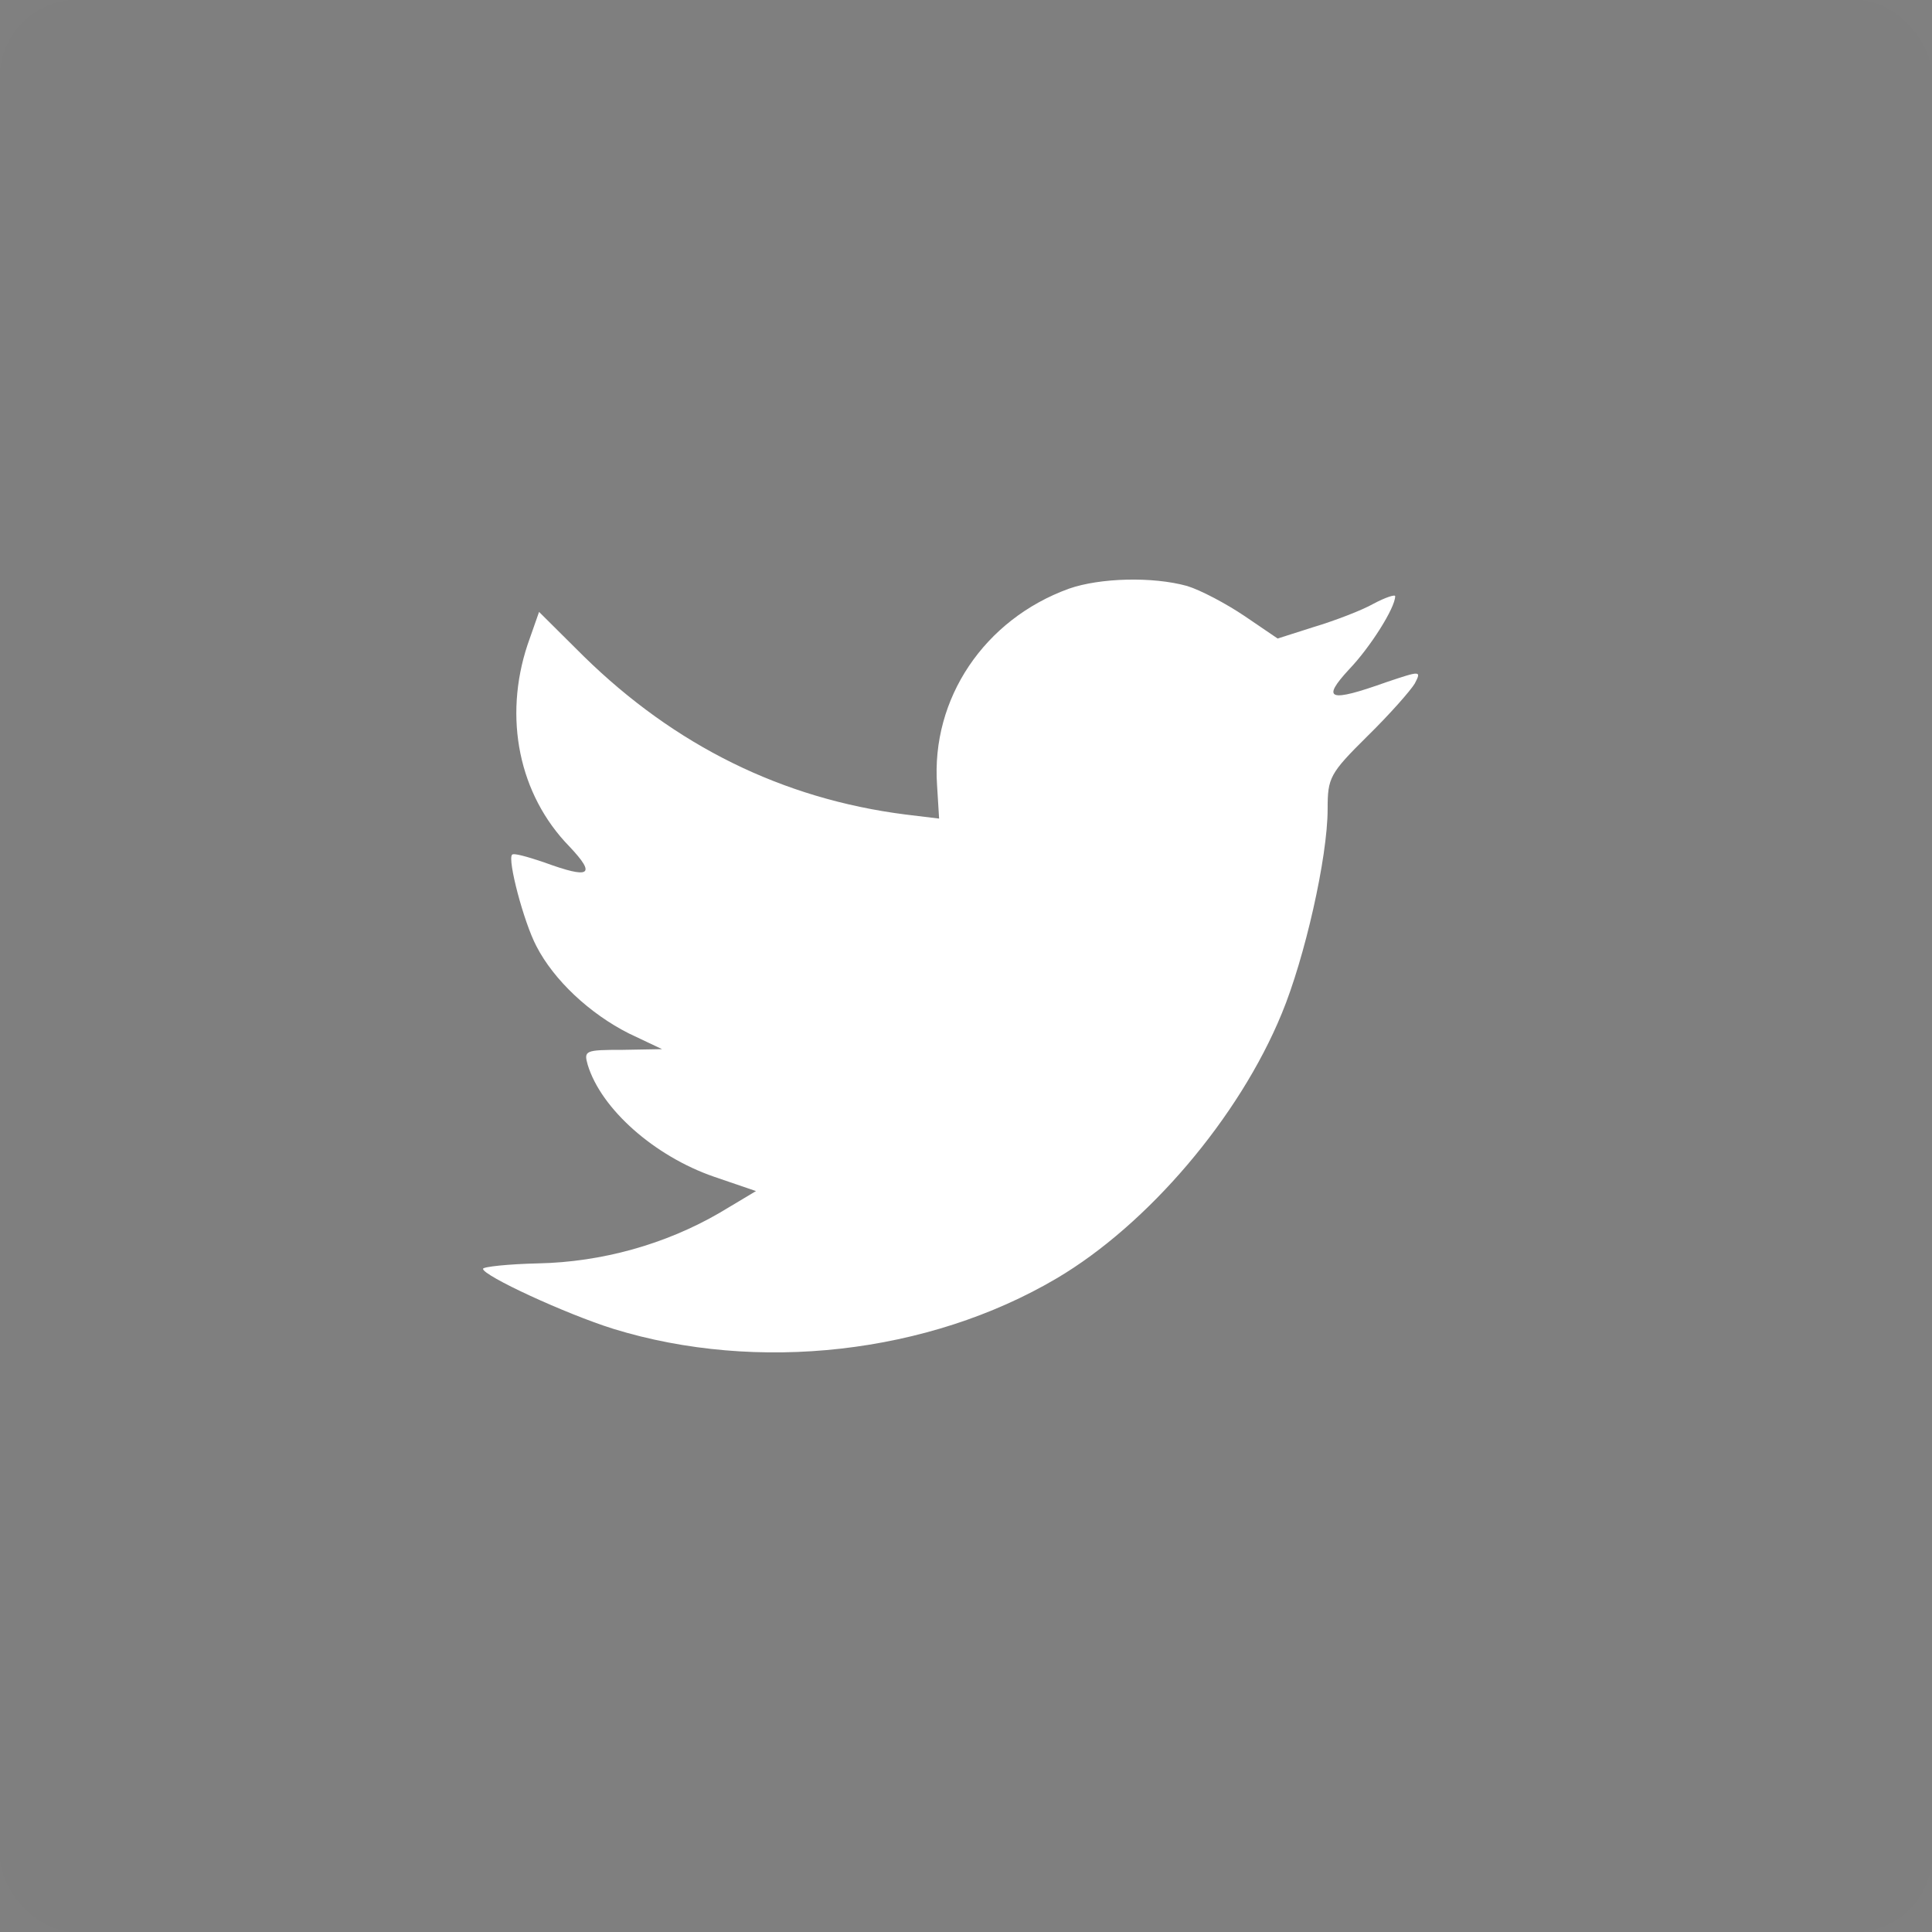 <svg width="50" height="50" viewBox="0 0 50 50" fill="none" xmlns="http://www.w3.org/2000/svg">
<rect x="0" y="0" width="50" height="50" fill="#808080" stroke="none"/>
<rect opacity="0.01" width="50" height="50" rx="2" fill="black"/>
<path fill-rule="evenodd" clip-rule="evenodd" d="M24.251 20.32L24.304 21.185L23.429 21.079C20.247 20.673 17.466 19.296 15.106 16.984L13.951 15.836L13.654 16.683C13.025 18.573 13.427 20.567 14.738 21.909C15.438 22.651 15.28 22.757 14.074 22.315C13.654 22.174 13.287 22.068 13.252 22.121C13.13 22.245 13.549 23.851 13.882 24.487C14.336 25.369 15.263 26.235 16.277 26.746L17.134 27.152L16.12 27.17C15.14 27.17 15.106 27.188 15.21 27.558C15.56 28.706 16.942 29.924 18.48 30.454L19.565 30.825L18.62 31.39C17.221 32.202 15.578 32.661 13.934 32.696C13.147 32.714 12.5 32.784 12.5 32.837C12.5 33.014 14.633 34.002 15.875 34.391C19.6 35.538 24.024 35.044 27.346 33.084C29.707 31.69 32.068 28.918 33.17 26.235C33.764 24.805 34.359 22.192 34.359 20.938C34.359 20.126 34.411 20.02 35.391 19.049C35.968 18.484 36.51 17.866 36.614 17.69C36.789 17.354 36.772 17.354 35.88 17.654C34.394 18.184 34.184 18.113 34.918 17.319C35.46 16.754 36.107 15.73 36.107 15.43C36.107 15.377 35.845 15.465 35.548 15.624C35.233 15.801 34.534 16.066 34.009 16.224L33.065 16.525L32.208 15.942C31.736 15.624 31.071 15.271 30.721 15.165C29.83 14.918 28.466 14.953 27.661 15.236C25.475 16.03 24.094 18.078 24.251 20.32Z" fill="white"/>
</svg>
